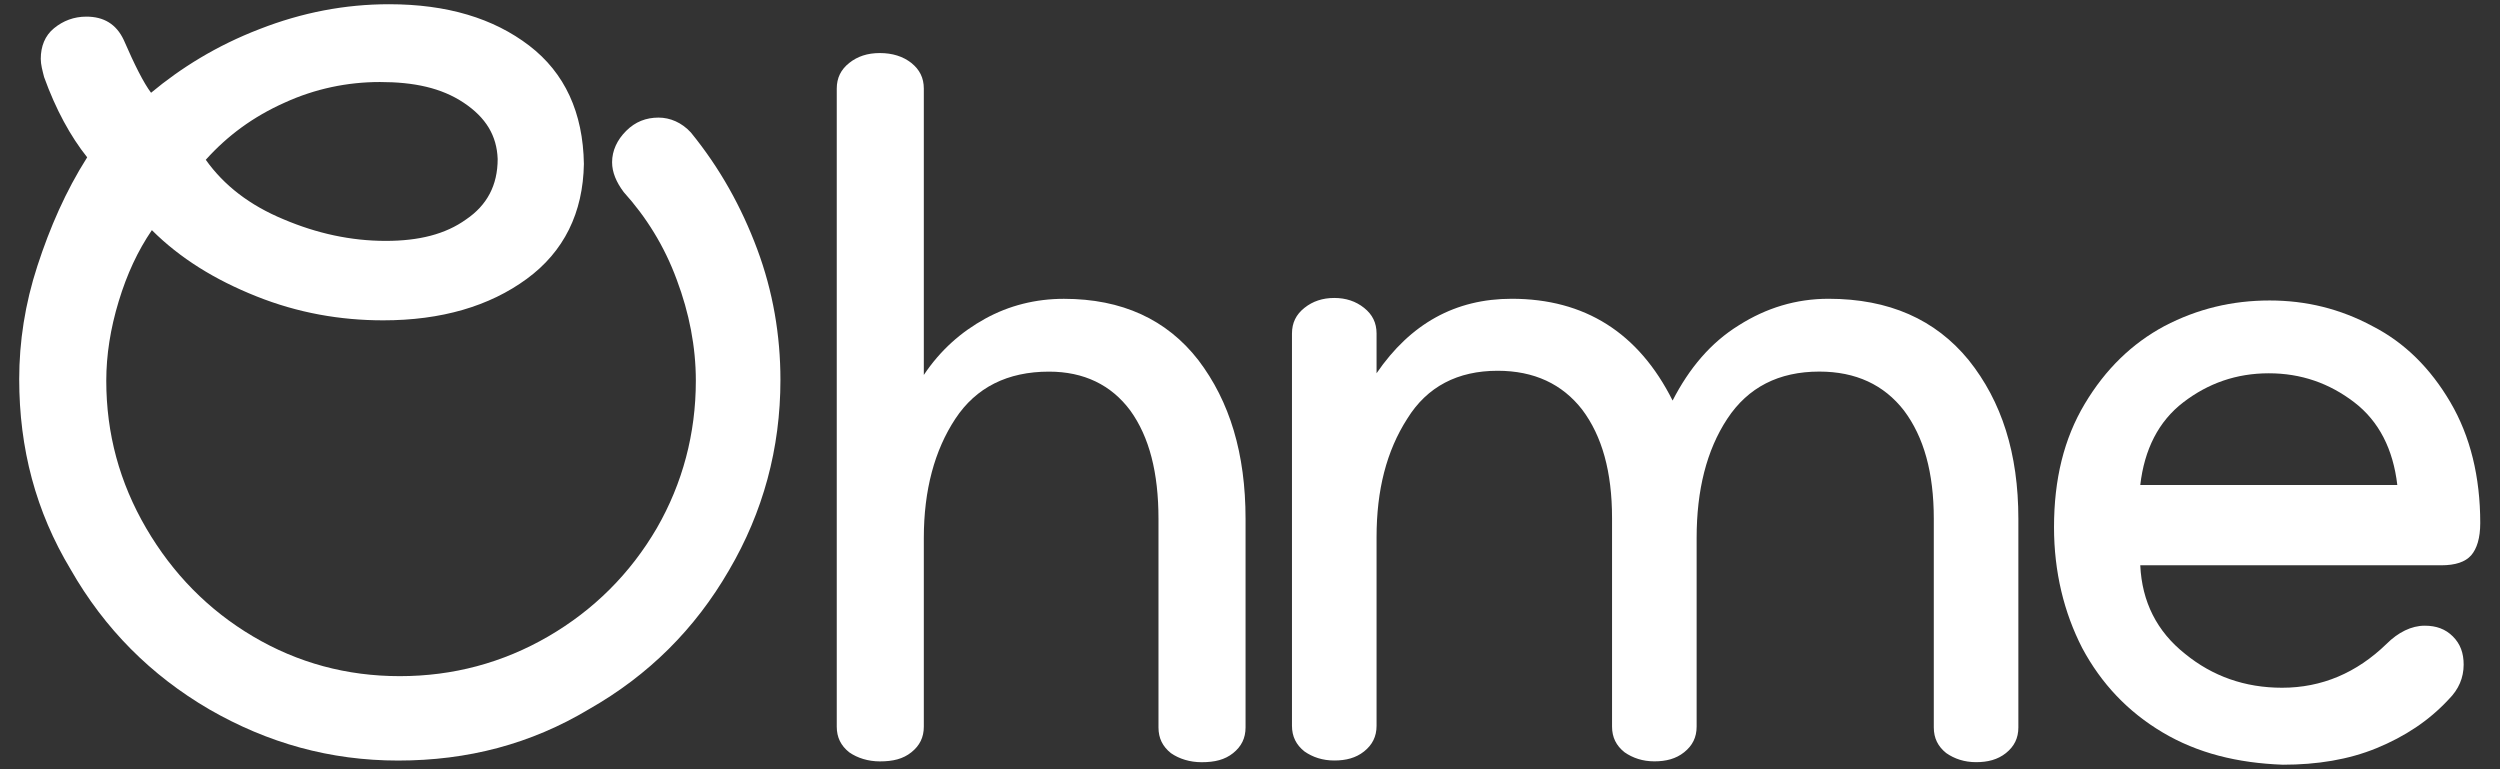 <svg width="104" height="32" viewBox="0 0 104 32" fill="none" xmlns="http://www.w3.org/2000/svg">
<rect x="0" y="0" width="104" height="32" fill="#333333" stroke="none"/>
<g clip-path="url(#clip0_2142_24194)">
<path d="M11.803 9.126C13.183 9.711 14.597 10.021 16.046 10.021C17.426 10.021 18.53 9.746 19.392 9.126C20.254 8.541 20.703 7.715 20.703 6.613C20.668 5.649 20.22 4.892 19.288 4.272C18.357 3.653 17.219 3.412 15.804 3.412C14.459 3.412 13.114 3.687 11.837 4.272C10.527 4.857 9.457 5.649 8.56 6.647C9.319 7.715 10.389 8.541 11.803 9.126ZM10.803 1.208C12.562 0.52 14.356 0.176 16.184 0.176C18.599 0.176 20.53 0.761 22.014 1.897C23.497 3.033 24.256 4.685 24.29 6.82C24.256 8.851 23.462 10.469 21.91 11.604C20.358 12.741 18.357 13.326 15.942 13.326C14.149 13.326 12.389 13.016 10.665 12.327C8.94 11.639 7.491 10.744 6.318 9.574C5.732 10.434 5.283 11.398 4.938 12.534C4.593 13.67 4.421 14.771 4.421 15.839C4.421 18.042 4.973 20.073 6.077 21.966C7.181 23.859 8.664 25.374 10.527 26.476C12.389 27.577 14.425 28.128 16.632 28.128C18.84 28.128 20.91 27.577 22.807 26.476C24.704 25.374 26.222 23.859 27.326 21.966C28.395 20.107 28.947 18.042 28.947 15.839C28.947 14.427 28.671 13.016 28.154 11.639C27.636 10.228 26.878 9.023 25.946 7.99C25.636 7.577 25.463 7.164 25.463 6.751C25.463 6.269 25.67 5.821 26.05 5.443C26.429 5.064 26.878 4.892 27.395 4.892C27.878 4.892 28.361 5.098 28.74 5.511C29.948 6.992 30.845 8.61 31.5 10.365C32.155 12.121 32.466 13.945 32.466 15.804C32.466 18.661 31.741 21.312 30.327 23.722C28.913 26.166 26.981 28.094 24.497 29.505C22.083 30.951 19.461 31.639 16.563 31.639C13.735 31.639 11.148 30.916 8.698 29.505C6.284 28.094 4.352 26.166 2.938 23.687C1.489 21.278 0.799 18.661 0.799 15.77C0.799 14.221 1.04 12.637 1.558 11.054C2.075 9.47 2.731 7.956 3.627 6.544C2.938 5.684 2.317 4.548 1.834 3.205C1.765 2.93 1.696 2.689 1.696 2.448C1.696 1.931 1.868 1.484 2.248 1.174C2.627 0.864 3.076 0.692 3.593 0.692C4.317 0.692 4.835 1.002 5.145 1.656C5.594 2.689 5.973 3.446 6.284 3.859C7.525 2.826 9.009 1.897 10.803 1.208Z" fill="white"/>
<path d="M38.431 15.598C39.12 14.565 39.983 13.808 40.983 13.257C41.984 12.706 43.087 12.431 44.26 12.431C46.675 12.431 48.538 13.291 49.849 14.978C51.16 16.7 51.815 18.868 51.815 21.588V30.262C51.815 30.71 51.642 31.054 51.297 31.33C50.953 31.605 50.539 31.708 49.987 31.708C49.504 31.708 49.055 31.571 48.71 31.33C48.365 31.054 48.193 30.71 48.193 30.262V21.588C48.193 19.66 47.813 18.18 47.02 17.078C46.227 16.011 45.088 15.46 43.639 15.46C41.915 15.46 40.604 16.114 39.742 17.422C38.879 18.73 38.431 20.383 38.431 22.379V30.228C38.431 30.676 38.258 31.02 37.913 31.295C37.568 31.571 37.154 31.674 36.602 31.674C36.119 31.674 35.671 31.536 35.326 31.295C34.981 31.02 34.809 30.676 34.809 30.228V3.687C34.809 3.24 34.981 2.896 35.326 2.62C35.671 2.345 36.085 2.207 36.602 2.207C37.12 2.207 37.568 2.345 37.913 2.62C38.258 2.896 38.431 3.24 38.431 3.687V15.598Z" fill="white"/>
<path d="M72.339 13.53C73.478 12.808 74.719 12.429 76.065 12.429C78.583 12.429 80.515 13.29 81.894 14.976C83.274 16.698 83.964 18.866 83.964 21.586V30.261C83.964 30.708 83.792 31.052 83.447 31.328C83.102 31.603 82.688 31.706 82.205 31.706C81.722 31.706 81.308 31.569 80.963 31.328C80.618 31.052 80.446 30.708 80.446 30.261V21.586C80.446 19.658 80.032 18.178 79.204 17.076C78.376 16.009 77.203 15.458 75.685 15.458C73.995 15.458 72.719 16.112 71.856 17.42C70.994 18.729 70.58 20.381 70.58 22.378V30.226C70.58 30.674 70.407 31.018 70.062 31.293C69.718 31.569 69.304 31.672 68.821 31.672C68.338 31.672 67.924 31.534 67.579 31.293C67.234 31.018 67.061 30.674 67.061 30.226V21.551C67.061 19.623 66.647 18.143 65.82 17.042C64.992 15.975 63.819 15.424 62.301 15.424C60.645 15.424 59.369 16.078 58.541 17.42C57.679 18.763 57.265 20.381 57.265 22.343V30.192C57.265 30.639 57.092 30.983 56.747 31.259C56.402 31.534 55.988 31.637 55.505 31.637C55.022 31.637 54.608 31.5 54.264 31.259C53.919 30.983 53.746 30.639 53.746 30.192V13.875C53.746 13.427 53.919 13.083 54.264 12.808C54.608 12.532 55.022 12.395 55.505 12.395C55.988 12.395 56.402 12.532 56.747 12.808C57.092 13.083 57.265 13.427 57.265 13.875V15.527C58.679 13.462 60.542 12.429 62.887 12.429C65.923 12.429 68.165 13.84 69.58 16.663C70.269 15.321 71.166 14.253 72.339 13.53Z" fill="white"/>
<path d="M99.728 20.177C99.556 18.696 98.97 17.526 97.935 16.734C96.9 15.942 95.727 15.529 94.382 15.529C93.036 15.529 91.864 15.942 90.829 16.734C89.794 17.526 89.207 18.696 89.035 20.177H99.728ZM89.966 30.469C88.517 29.609 87.413 28.438 86.62 26.958C85.861 25.478 85.447 23.791 85.447 21.932C85.447 19.936 85.861 18.249 86.724 16.803C87.586 15.357 88.69 14.29 90.035 13.567C91.415 12.844 92.864 12.5 94.416 12.5C95.934 12.5 97.348 12.844 98.694 13.567C100.039 14.256 101.108 15.323 101.936 16.734C102.764 18.145 103.178 19.832 103.178 21.76C103.178 22.38 103.04 22.827 102.799 23.103C102.557 23.378 102.143 23.516 101.557 23.516H89.035C89.104 25.03 89.725 26.27 90.898 27.199C92.036 28.128 93.381 28.61 94.934 28.61C96.589 28.61 98.038 27.991 99.28 26.786C99.763 26.304 100.315 26.029 100.867 26.029C101.35 26.029 101.729 26.166 102.04 26.476C102.35 26.786 102.488 27.165 102.488 27.646C102.488 28.197 102.281 28.679 101.867 29.092C101.039 29.987 100.039 30.641 98.866 31.123C97.693 31.605 96.382 31.812 94.968 31.812C93.071 31.743 91.415 31.33 89.966 30.469Z" fill="white"/>
</g>
<defs>
<clipPath id="clip0_2142_24194">
<rect width="104" height="32" fill="white"/>
</clipPath>
</defs>
</svg>
